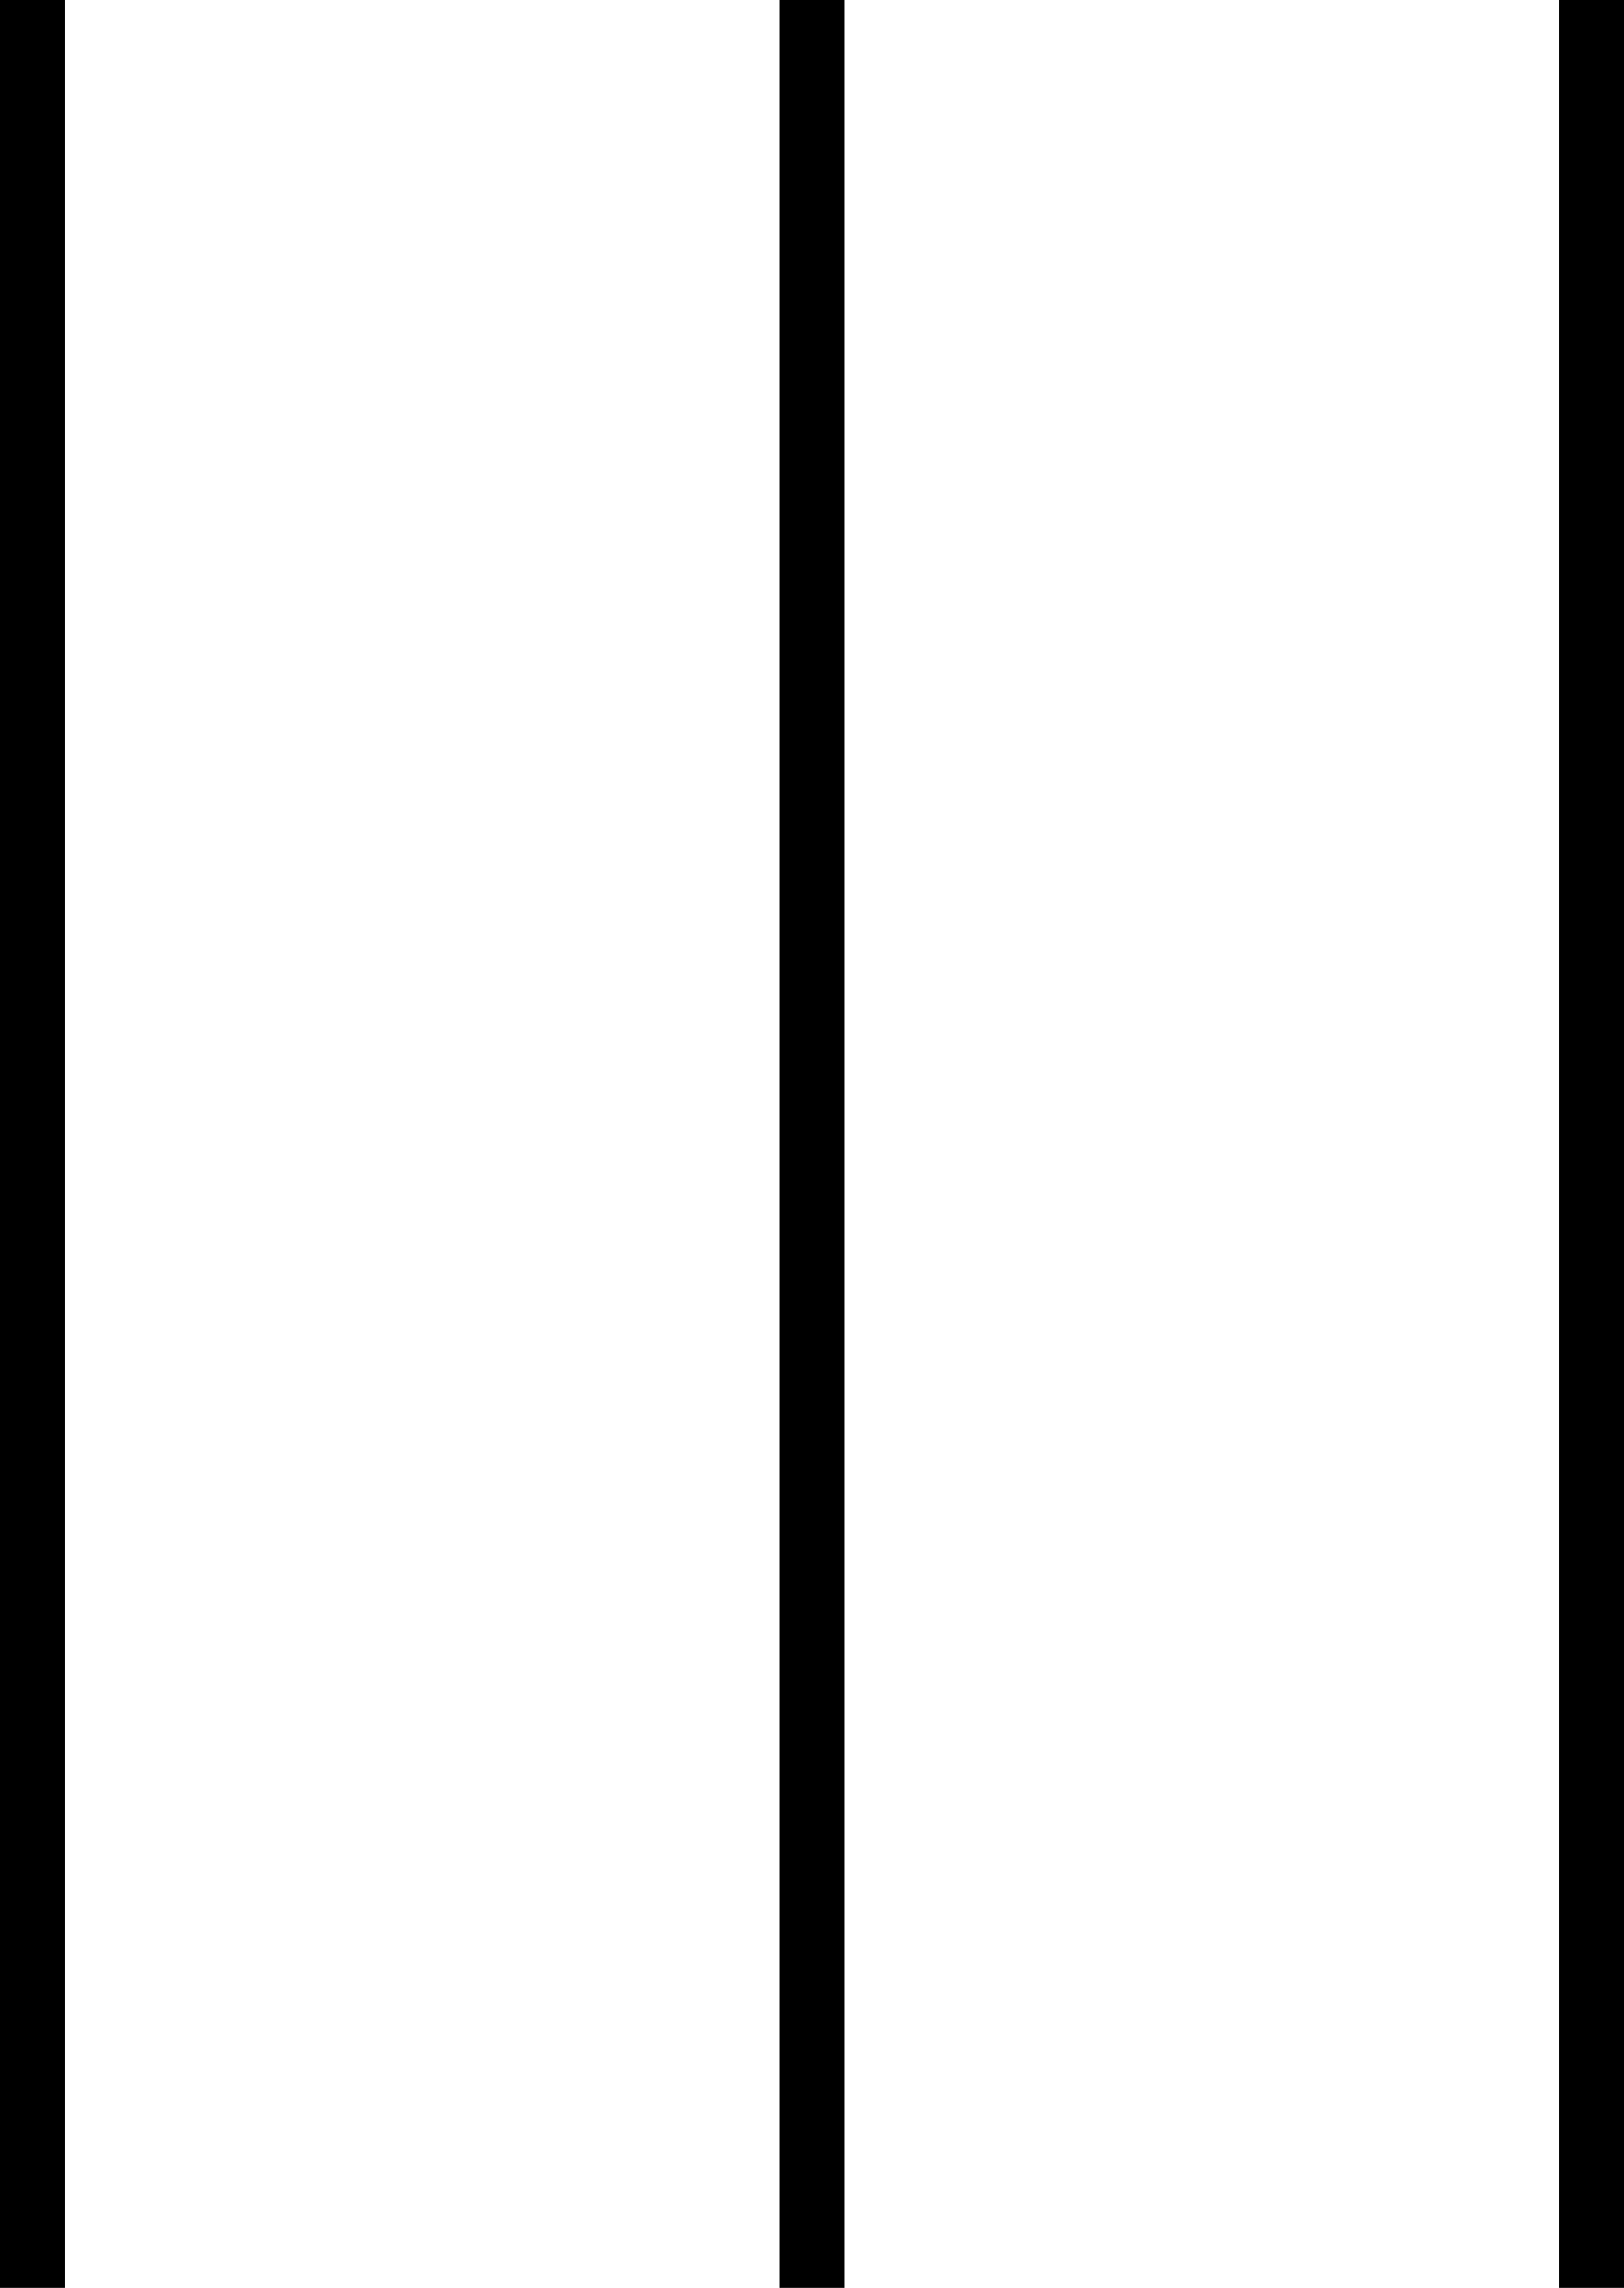 <?xml version="1.0" encoding="UTF-8"?>
<svg xmlns="http://www.w3.org/2000/svg" width="25" height="35.208" viewBox="0 0 25 35.208">
  <g id="menu-bars" transform="translate(-89.5 -521.896)">
    <line id="Line_2" data-name="Line 2" x2="35.208" transform="translate(90 557.104) rotate(-90)" fill="none" stroke="#000" stroke-width="1"></line>
    <line id="Line_3" data-name="Line 3" x2="35.208" transform="translate(102 557.104) rotate(-90)" fill="none" stroke="#000" stroke-width="1"></line>
    <line id="Line_4" data-name="Line 4" x2="35.208" transform="translate(114 557.104) rotate(-90)" fill="none" stroke="#000" stroke-width="1"></line>
  </g>
</svg>
